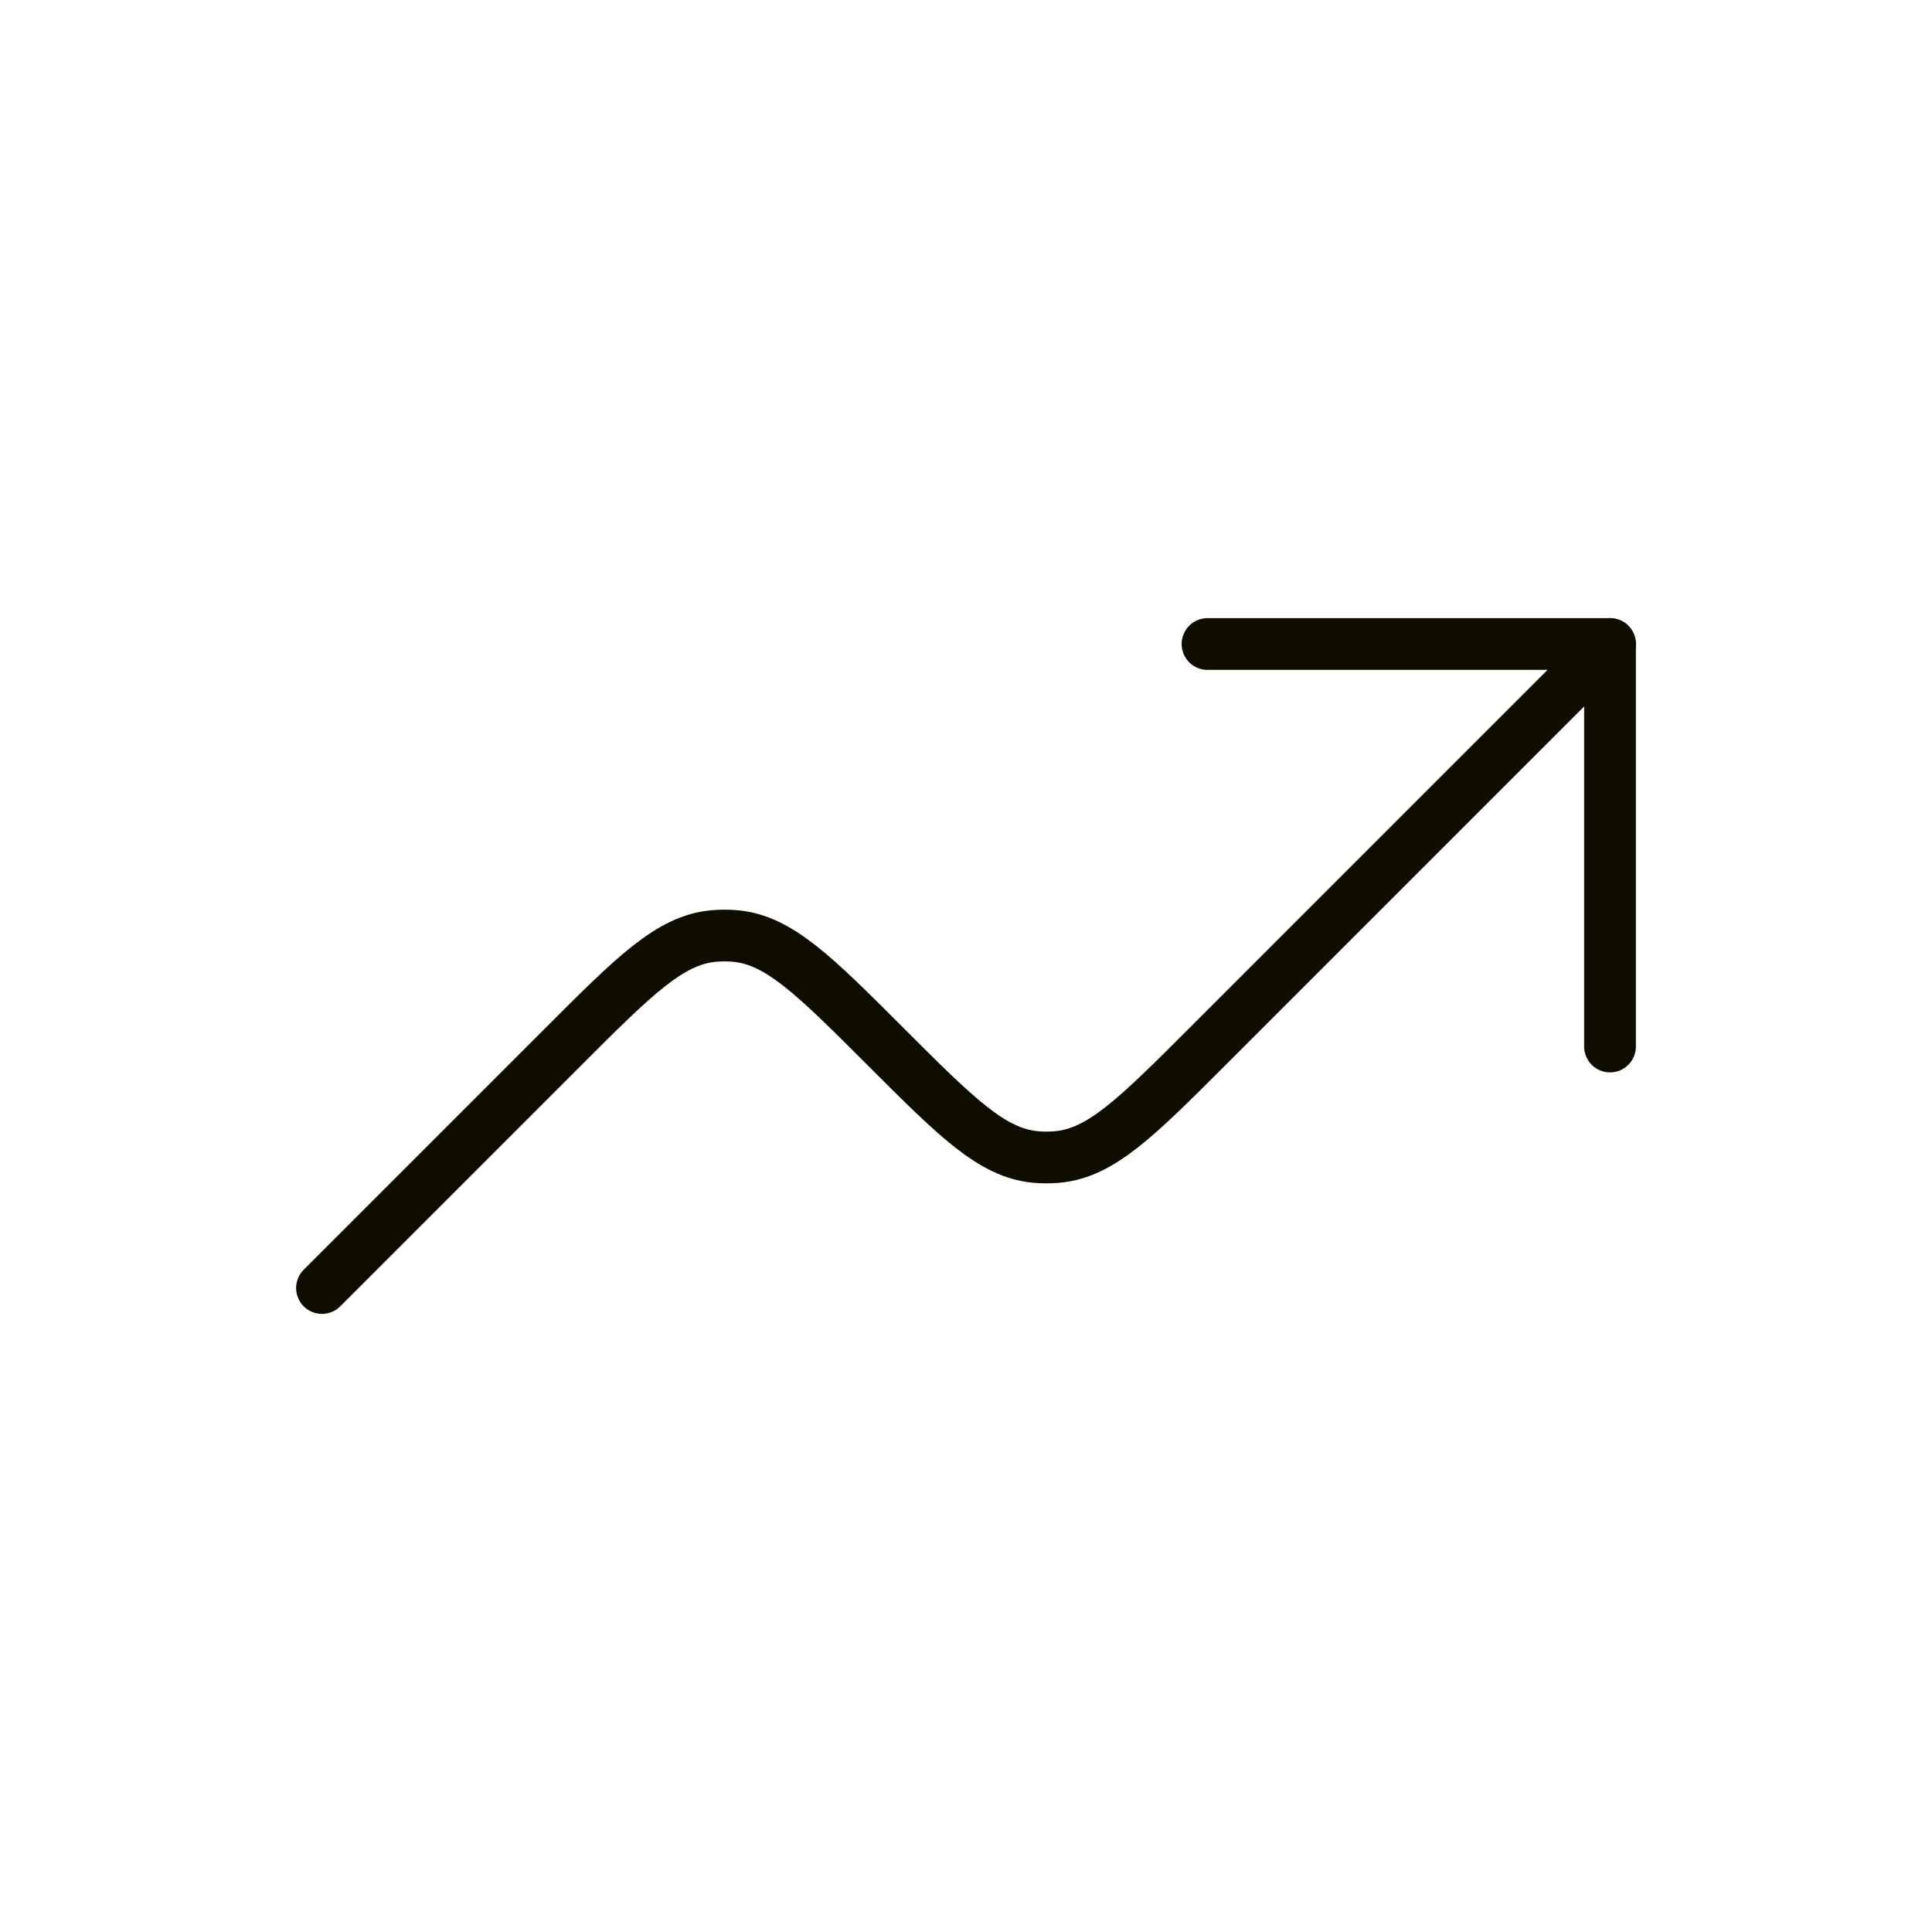 <svg width="56" height="56" viewBox="0 0 56 56" fill="none" xmlns="http://www.w3.org/2000/svg">
<path d="M46.667 30.334V18.667H35" stroke="#0F0C00" stroke-width="1.5" stroke-linecap="round" stroke-linejoin="round"/>
<path d="M46.666 18.667L35 30.334C32.94 32.393 31.911 33.422 30.647 33.536C30.438 33.555 30.228 33.555 30.019 33.536C28.755 33.422 27.726 32.393 25.666 30.334C23.607 28.274 22.577 27.245 21.314 27.131C21.105 27.112 20.895 27.112 20.686 27.131C19.422 27.245 18.392 28.274 16.333 30.334L9.333 37.334" stroke="#0F0C00" stroke-width="1.5" stroke-linecap="round" stroke-linejoin="round"/>
</svg>
